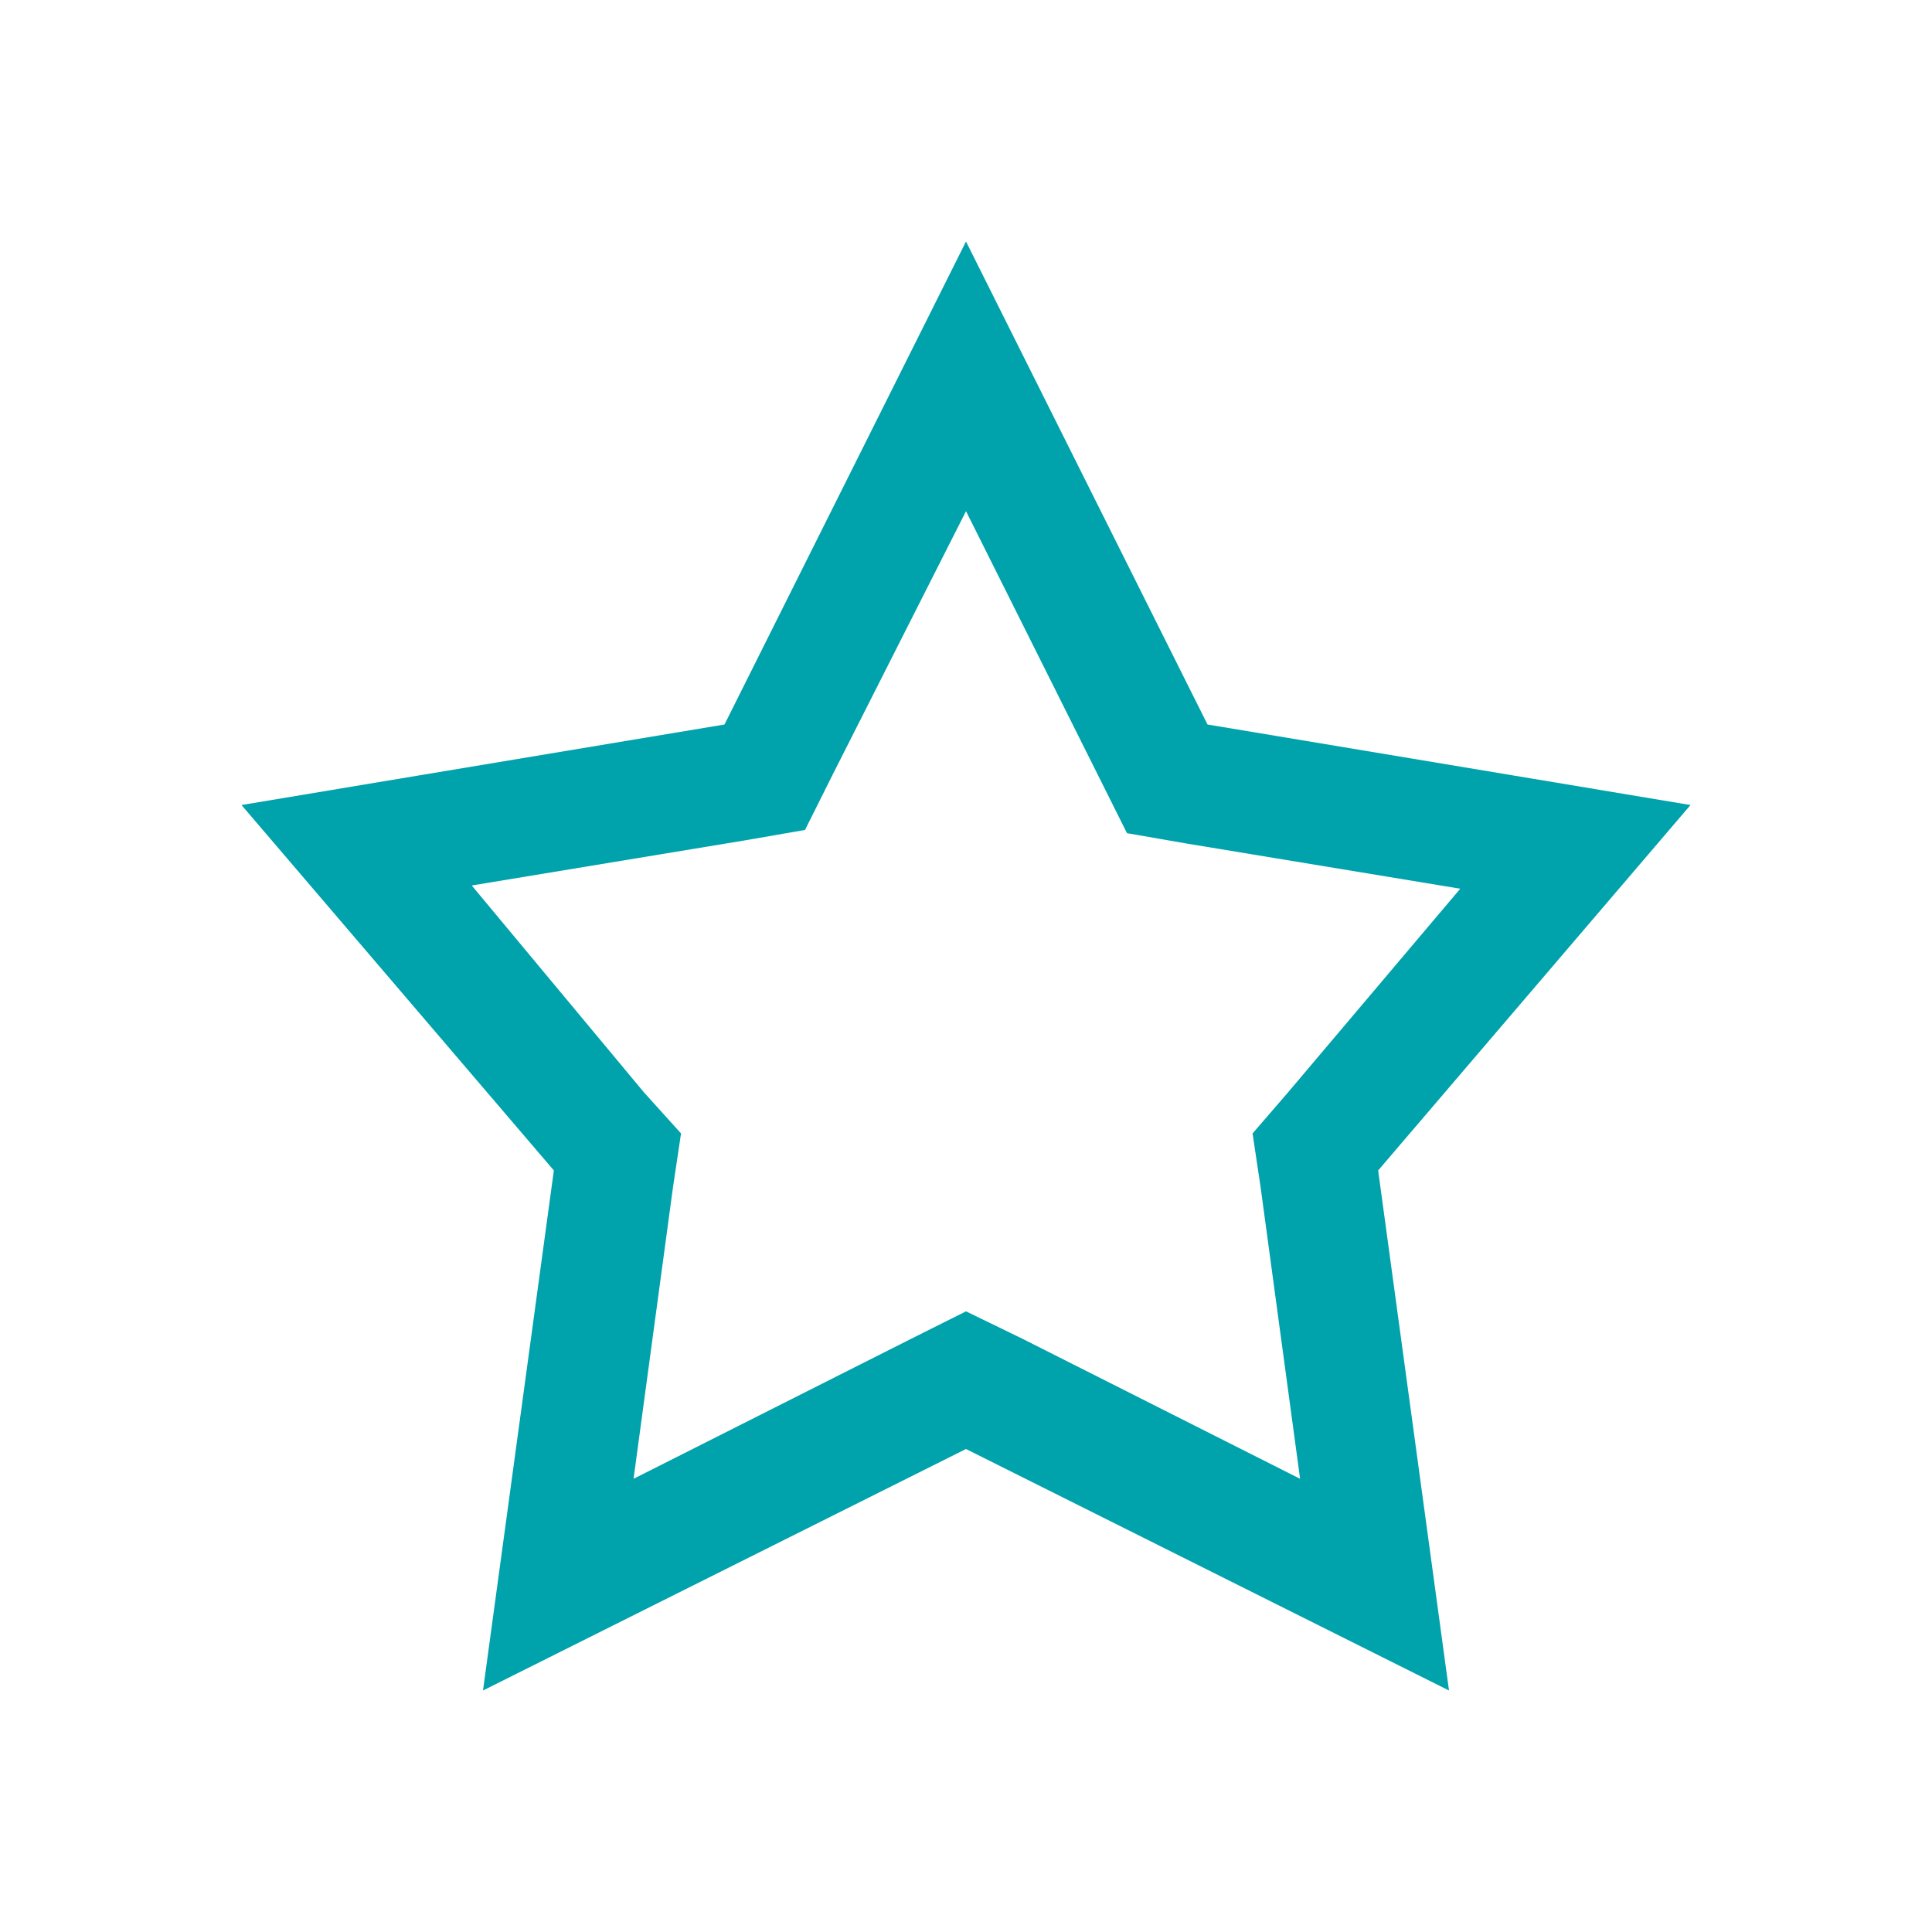 <svg width="40" height="40" viewBox="0 0 40 40" fill="none" xmlns="http://www.w3.org/2000/svg">
<path fill-rule="evenodd" clip-rule="evenodd" d="M15 15L20 5L25 15L35 16.667L28.533 24.233L30 35L20 30L10 35L11.467 24.233L5 16.667L15 15ZM22.767 16.117L20 10.583L17.233 16.05L16.667 17.183L15.417 17.4L9.767 18.333L13.333 22.617L14.1 23.467L13.933 24.583L13.117 30.617L18.867 27.717L20 27.15L21.167 27.717L26.917 30.617L26.1 24.583L25.933 23.467L26.667 22.617L30.233 18.4L24.583 17.467L23.333 17.25L22.767 16.117Z" fill="#00A2AB"/>
</svg>
